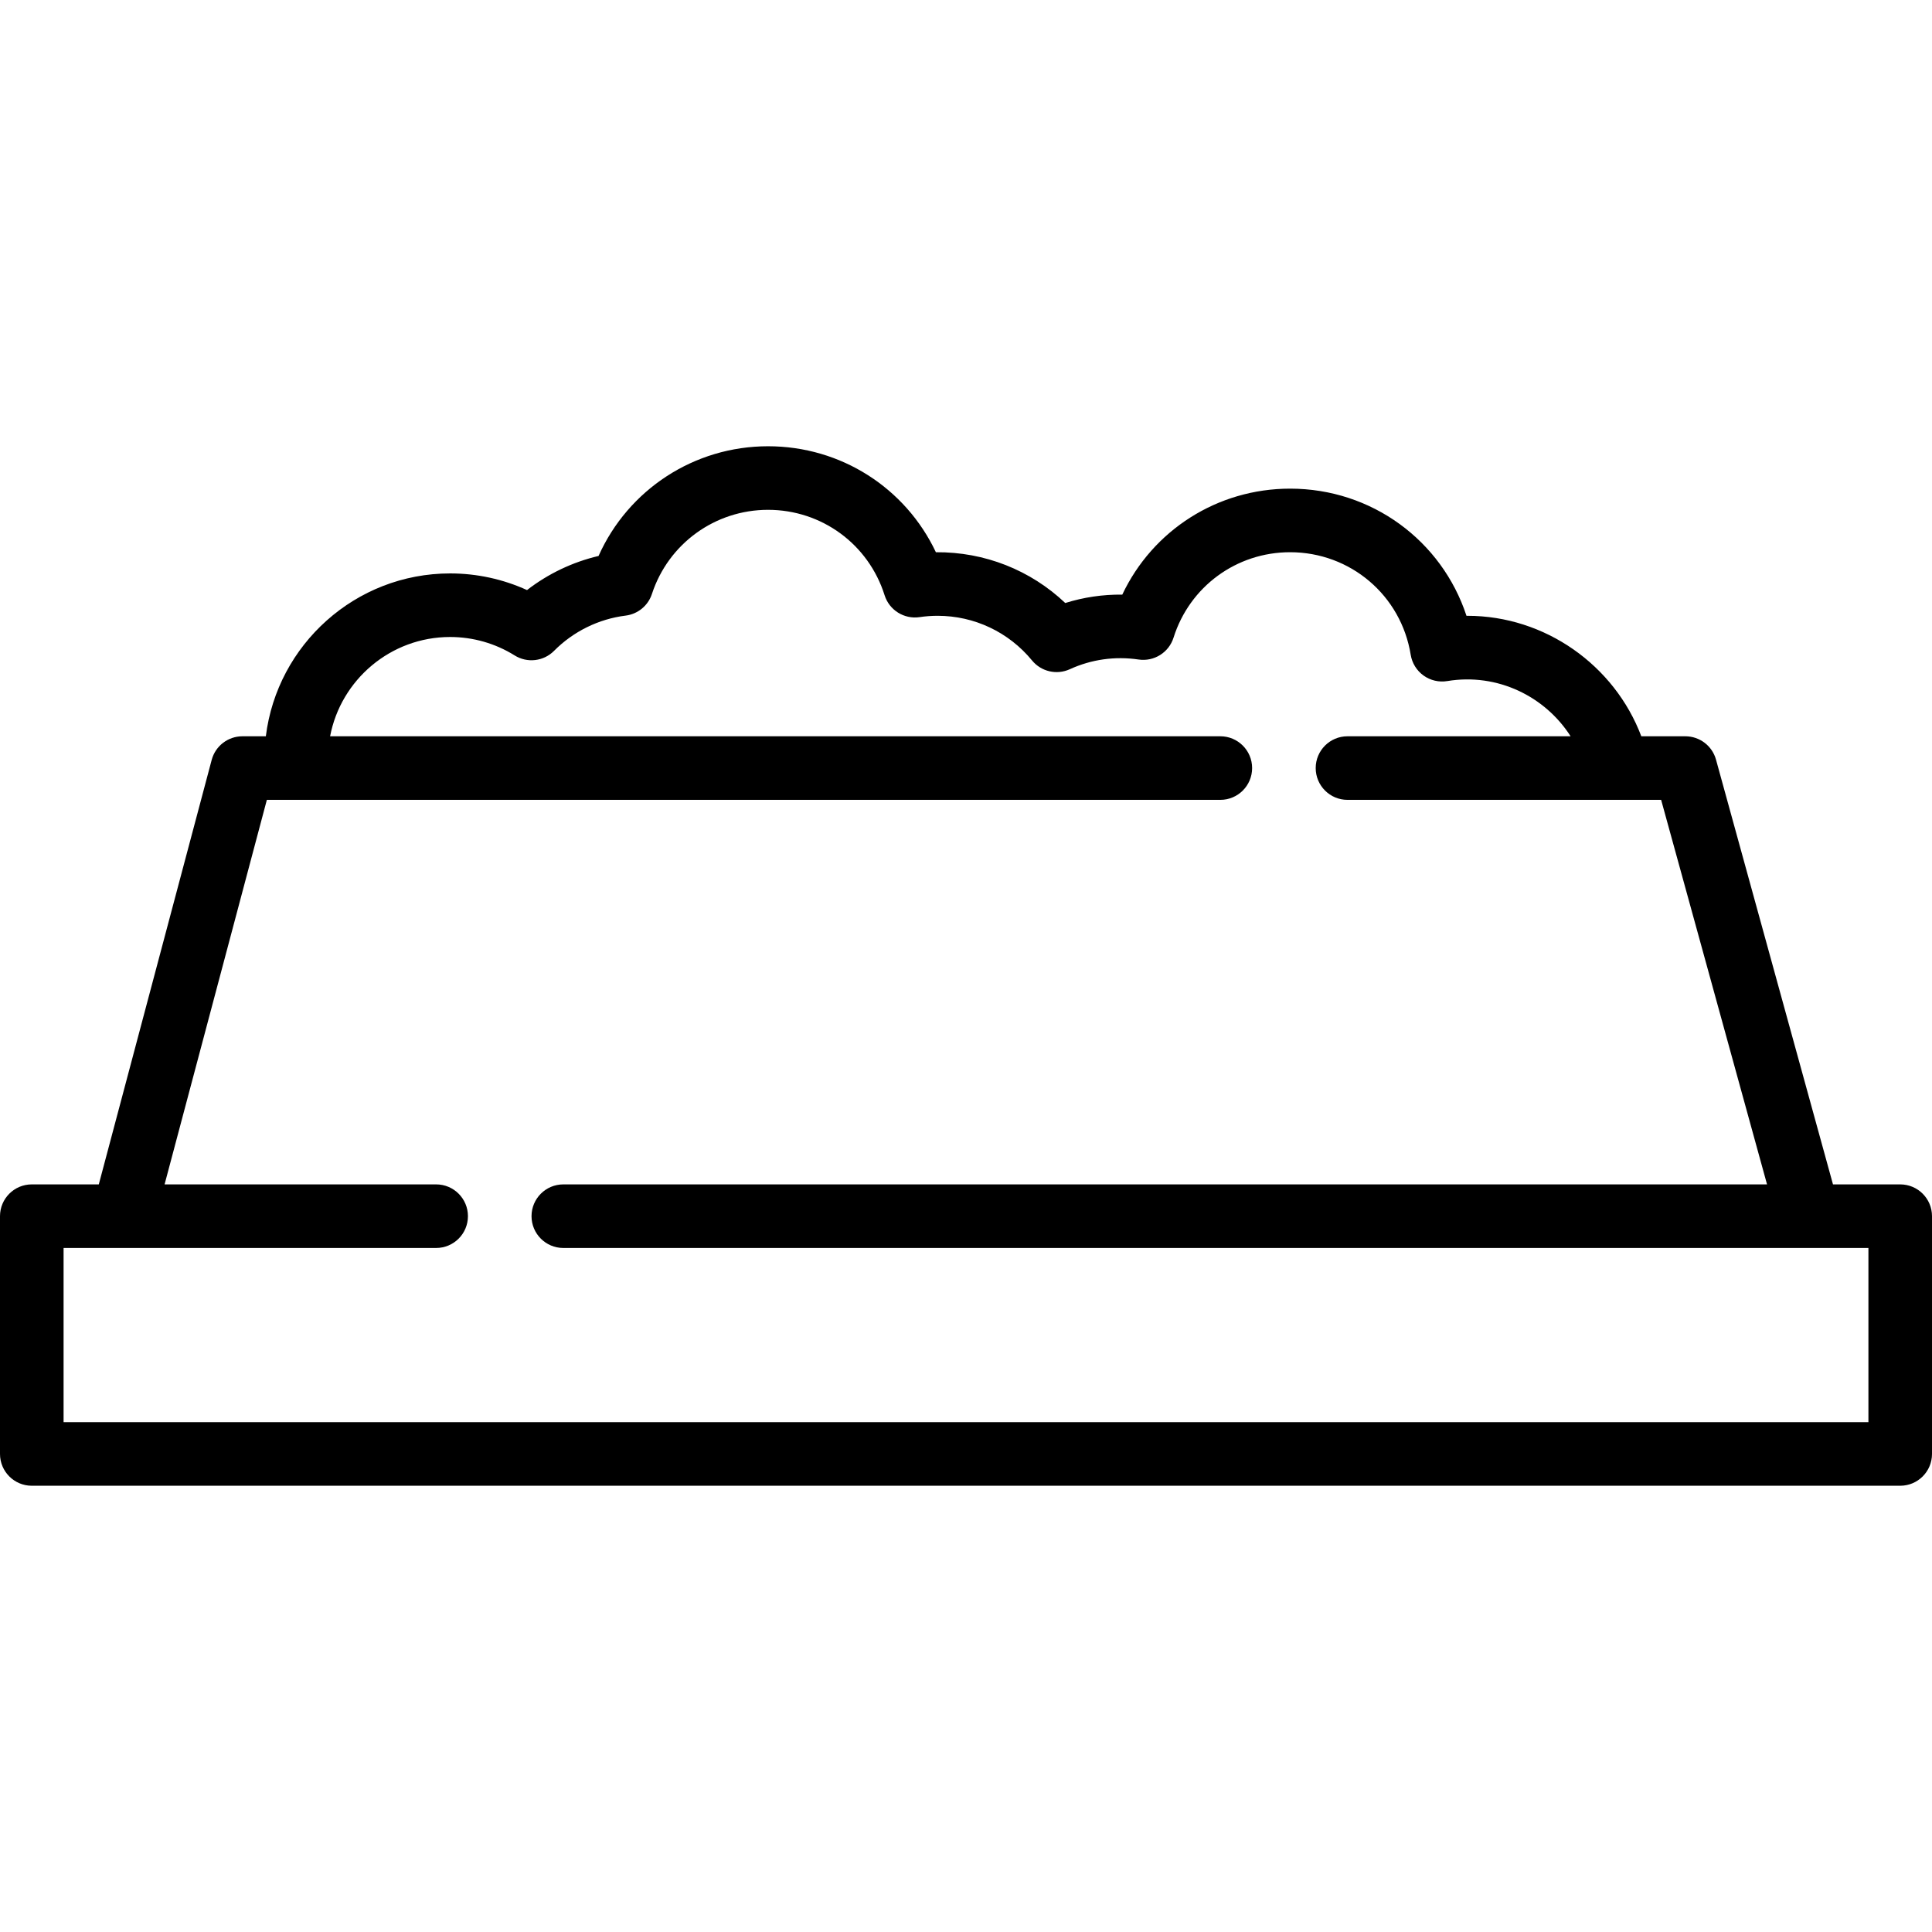 <?xml version="1.0" encoding="iso-8859-1"?>
<!-- Generator: Adobe Illustrator 19.0.0, SVG Export Plug-In . SVG Version: 6.00 Build 0)  -->
<svg version="1.1" id="Layer_1" xmlns="http://www.w3.org/2000/svg" xmlns:xlink="http://www.w3.org/1999/xlink" x="0px" y="0px"
	 viewBox="0 0 512 512" style="enable-background:new 0 0 512 512;" xml:space="preserve">
<g>
	<g>
		<path d="M503.575,313.875H485.76L454.759,201.31c-1.008-3.655-4.332-6.188-8.123-6.188h-11.671
			c-7.12-18.845-25.512-31.927-46.073-31.927c-0.086,0-0.172,0-0.258,0.001c-6.546-19.923-25.114-33.701-46.738-33.701
			c-19.301,0-36.423,11.043-44.478,28.085c-5.202-0.053-10.245,0.7-15.114,2.224c-9.203-8.721-21.368-13.565-34.283-13.457
			c-8.055-17.042-25.177-28.085-44.478-28.085c-19.599,0-37.056,11.491-44.921,29.074c-6.877,1.613-13.365,4.71-18.955,9.038
			c-6.369-2.899-13.308-4.412-20.374-4.412c-25.09,0-45.841,18.87-48.843,43.16h-6.208c-3.819,0-7.16,2.569-8.142,6.259
			L26.181,313.875H8.425C3.772,313.875,0,317.646,0,322.3v63.013c0,4.654,3.772,8.425,8.425,8.425h495.15
			c4.653,0,8.425-3.771,8.425-8.425V322.3C512,317.646,508.228,313.875,503.575,313.875z M495.151,376.888h-0.001H16.85v-46.163
			h15.809h82.925h0.001c4.653,0,8.425-3.771,8.425-8.425s-3.772-8.425-8.425-8.425h-0.001H43.617l27.103-101.904h7.839h244.841
			c4.653,0,8.425-3.771,8.425-8.425s-3.772-8.425-8.425-8.425H87.481c2.85-14.963,16.031-26.311,31.81-26.311
			c6.06,0,11.974,1.691,17.1,4.889c3.337,2.08,7.675,1.575,10.445-1.221c5.084-5.132,11.82-8.448,18.965-9.336
			c3.237-0.402,5.953-2.638,6.968-5.738c4.37-13.334,16.735-22.294,30.771-22.294c14.208,0,26.621,9.097,30.888,22.635
			c1.244,3.947,5.171,6.403,9.266,5.802c1.59-0.235,3.198-0.354,4.779-0.354c9.725,0,18.849,4.317,25.033,11.842
			c2.426,2.954,6.537,3.905,10.012,2.315c5.68-2.596,11.93-3.496,18.22-2.569c4.101,0.601,8.022-1.854,9.266-5.802
			c4.268-13.539,16.68-22.635,30.888-22.635c15.978,0,29.419,11.43,31.96,27.177c0.357,2.212,1.581,4.19,3.399,5.499
			c1.819,1.308,4.083,1.836,6.294,1.473c13.31-2.205,25.947,4.079,32.684,14.629H357.1c-4.653,0-8.425,3.771-8.425,8.425
			s3.772,8.425,8.425,8.425h71.617h11.501l28.065,101.904H149.285c-4.653,0-8.425,3.771-8.425,8.425
			c0,4.654,3.772,8.425,8.425,8.425h330.058h15.809V376.888z"/>
	</g>
</g>
<g>
</g>
<g>
</g>
<g>
</g>
<g>
</g>
<g>
</g>
<g>
</g>
<g>
</g>
<g>
</g>
<g>
</g>
<g>
</g>
<g>
</g>
<g>
</g>
<g>
</g>
<g>
</g>
<g>
</g>
</svg>
